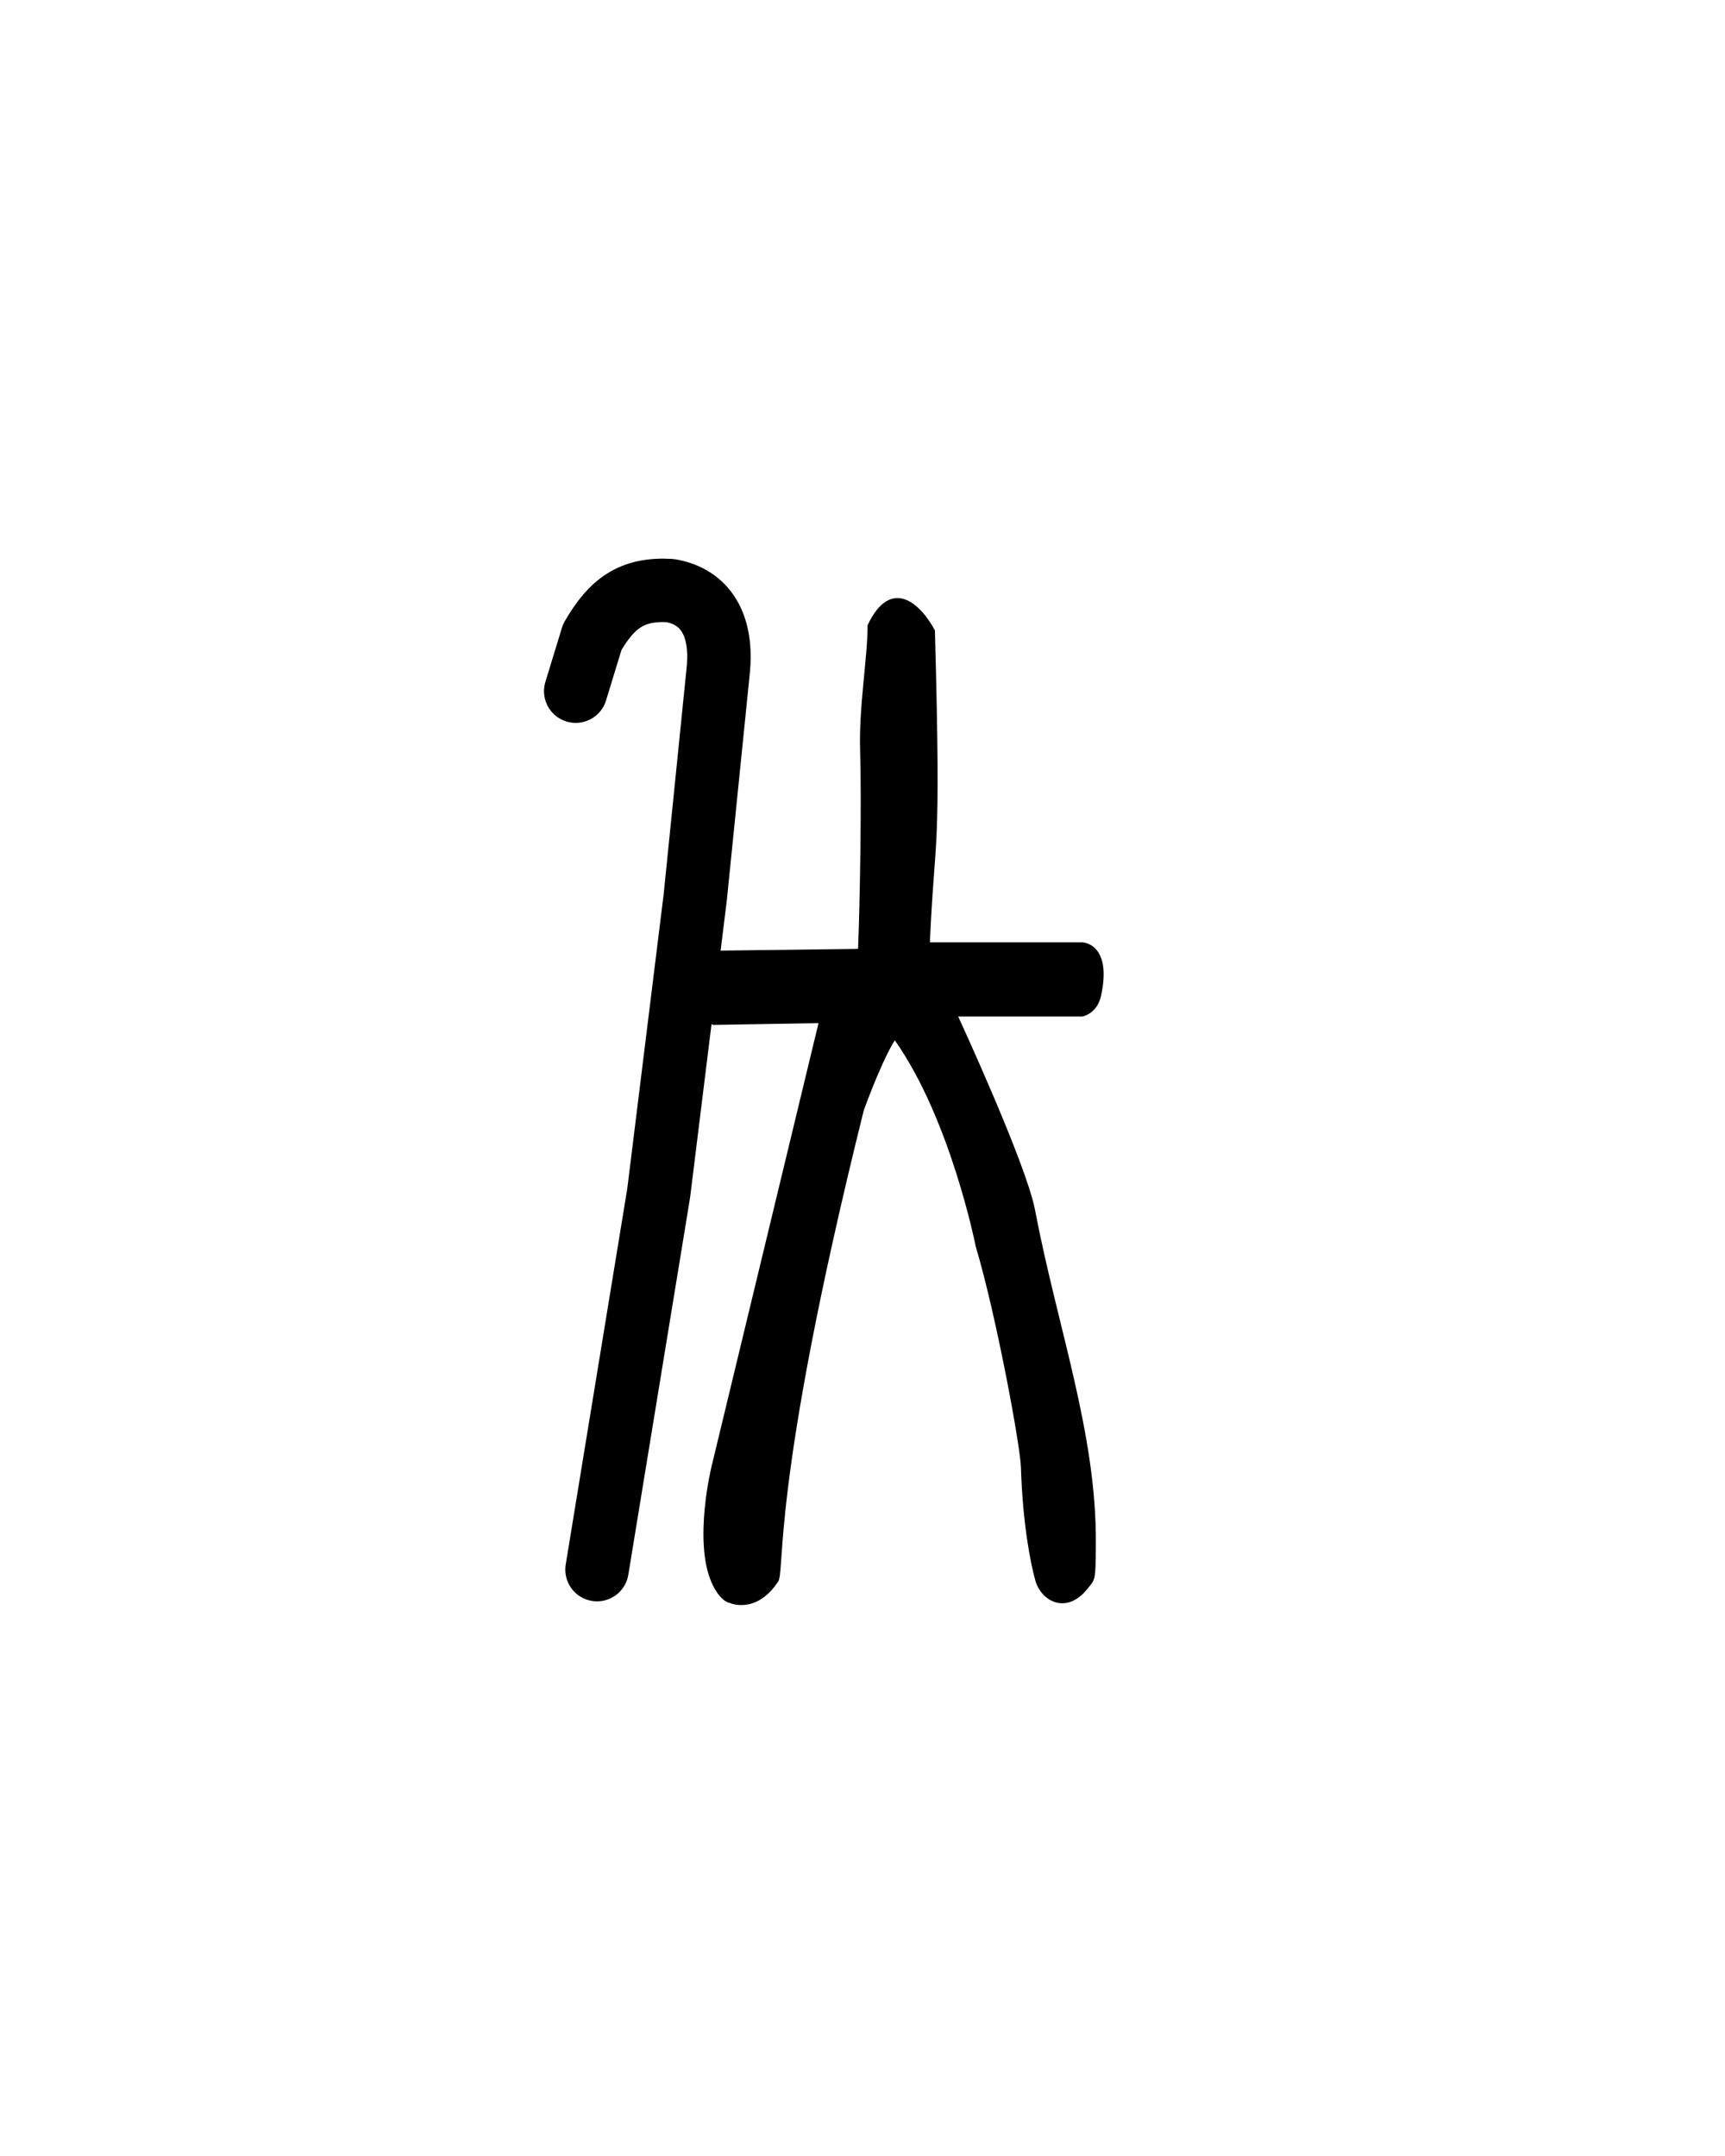 <?xml version="1.0" encoding="UTF-8" standalone="no"?>
<!-- Created with Inkscape (http://www.inkscape.org/) -->

<svg
     xmlns:dc="http://purl.org/dc/elements/1.1/"
     xmlns:cc="http://creativecommons.org/ns#"
     xmlns:rdf="http://www.w3.org/1999/02/22-rdf-syntax-ns#"
     xmlns:svg="http://www.w3.org/2000/svg"
     xmlns="http://www.w3.org/2000/svg"
     xmlns:sodipodi="http://sodipodi.sourceforge.net/DTD/sodipodi-0.dtd"
     xmlns:inkscape="http://www.inkscape.org/namespaces/inkscape"
     version="1.0"
     width="40"
     height="50"
     id="svg2480"
     inkscape:version="0.48.2 r9819"
     sodipodi:docname="Linear_A_Syllable_A051.svg">
    <sodipodi:namedview
         pagecolor="#ffffff"
         bordercolor="#666666"
         borderopacity="1"
         objecttolerance="10"
         gridtolerance="10"
         guidetolerance="10"
         inkscape:pageopacity="0"
         inkscape:pageshadow="2"
         inkscape:window-width="1538"
         inkscape:window-height="878"
         id="namedview6"
         showgrid="false"
         inkscape:zoom="13.350176"
         inkscape:cx="20"
         inkscape:cy="25"
         inkscape:window-x="54"
         inkscape:window-y="-8"
         inkscape:window-maximized="1"
         inkscape:current-layer="svg2480" />
    <defs
         id="defs2482" />
    <g
         id="layer1-9"
         transform="matrix(1,0,0,1.102,0.796,-3.724)">
        <path
             d="m 20.879,16.64 c -0.331,-0.564 -1.02,-1.134 -1.557,-0.104 0,0.703 -0.207,1.713 -0.173,2.661 0.034,0.985 -8.77e-4,3.103 -0.048,4.151 l -3.212,0.037 c 0,0 -0.409,-0.002 -0.512,0.394 -0.25,0.953 0.363,1.169 0.363,1.169 l 2.444,-0.037 -2.481,9.331 c 0,0 -0.422,1.562 0,2.438 0,0 0.172,0.391 0.438,0.438 0,0 0.594,0.234 1.094,-0.438 0.2,-0.179 -0.219,-1.844 2,-9.938 0.476,-1.169 0.719,-1.469 0.719,-1.469 1.297,1.672 1.875,4.336 1.875,4.336 0.469,1.422 1.034,4.185 1.049,4.654 0.04,1.191 0.227,2.041 0.336,2.384 0.135,0.424 0.71,0.723 1.2,0.175 0.193,-0.216 0.196,-0.163 0.201,-0.969 0.014,-2.324 -0.89,-4.529 -1.411,-7.013 -0.203,-0.969 -1.781,-4.068 -1.781,-4.068 l 2.875,0 c 0,0 0.345,-0.05 0.438,-0.438 0.266,-1.109 -0.438,-1.125 -0.438,-1.125 l -3.531,0 c 0.116,-2.404 0.265,-1.611 0.116,-6.57 z"
             id="path2572-4"
             style="fill:#000000;stroke:none"
             inkscape:connector-curvature="0"
             sodipodi:nodetypes="cccccscccccccccscsssccsccc" />
    </g>
    <path
         style="fill:none;stroke:#000000;stroke-width:1.471;stroke-linecap:round;stroke-linejoin:round;stroke-miterlimit:4;stroke-opacity:1;stroke-dasharray:none"
         d="m 13.844,36.401 1.43,-8.734 0.847,-6.853 0.53,-5.233 c 0.118,-1.088 -0.294,-1.746 -1.112,-1.885 -0.896,-0.052 -1.358,0.304 -1.805,1.077 l -0.384,1.256"
         id="path2985"
         inkscape:connector-curvature="0"
         sodipodi:nodetypes="ccccccc" />
</svg>
